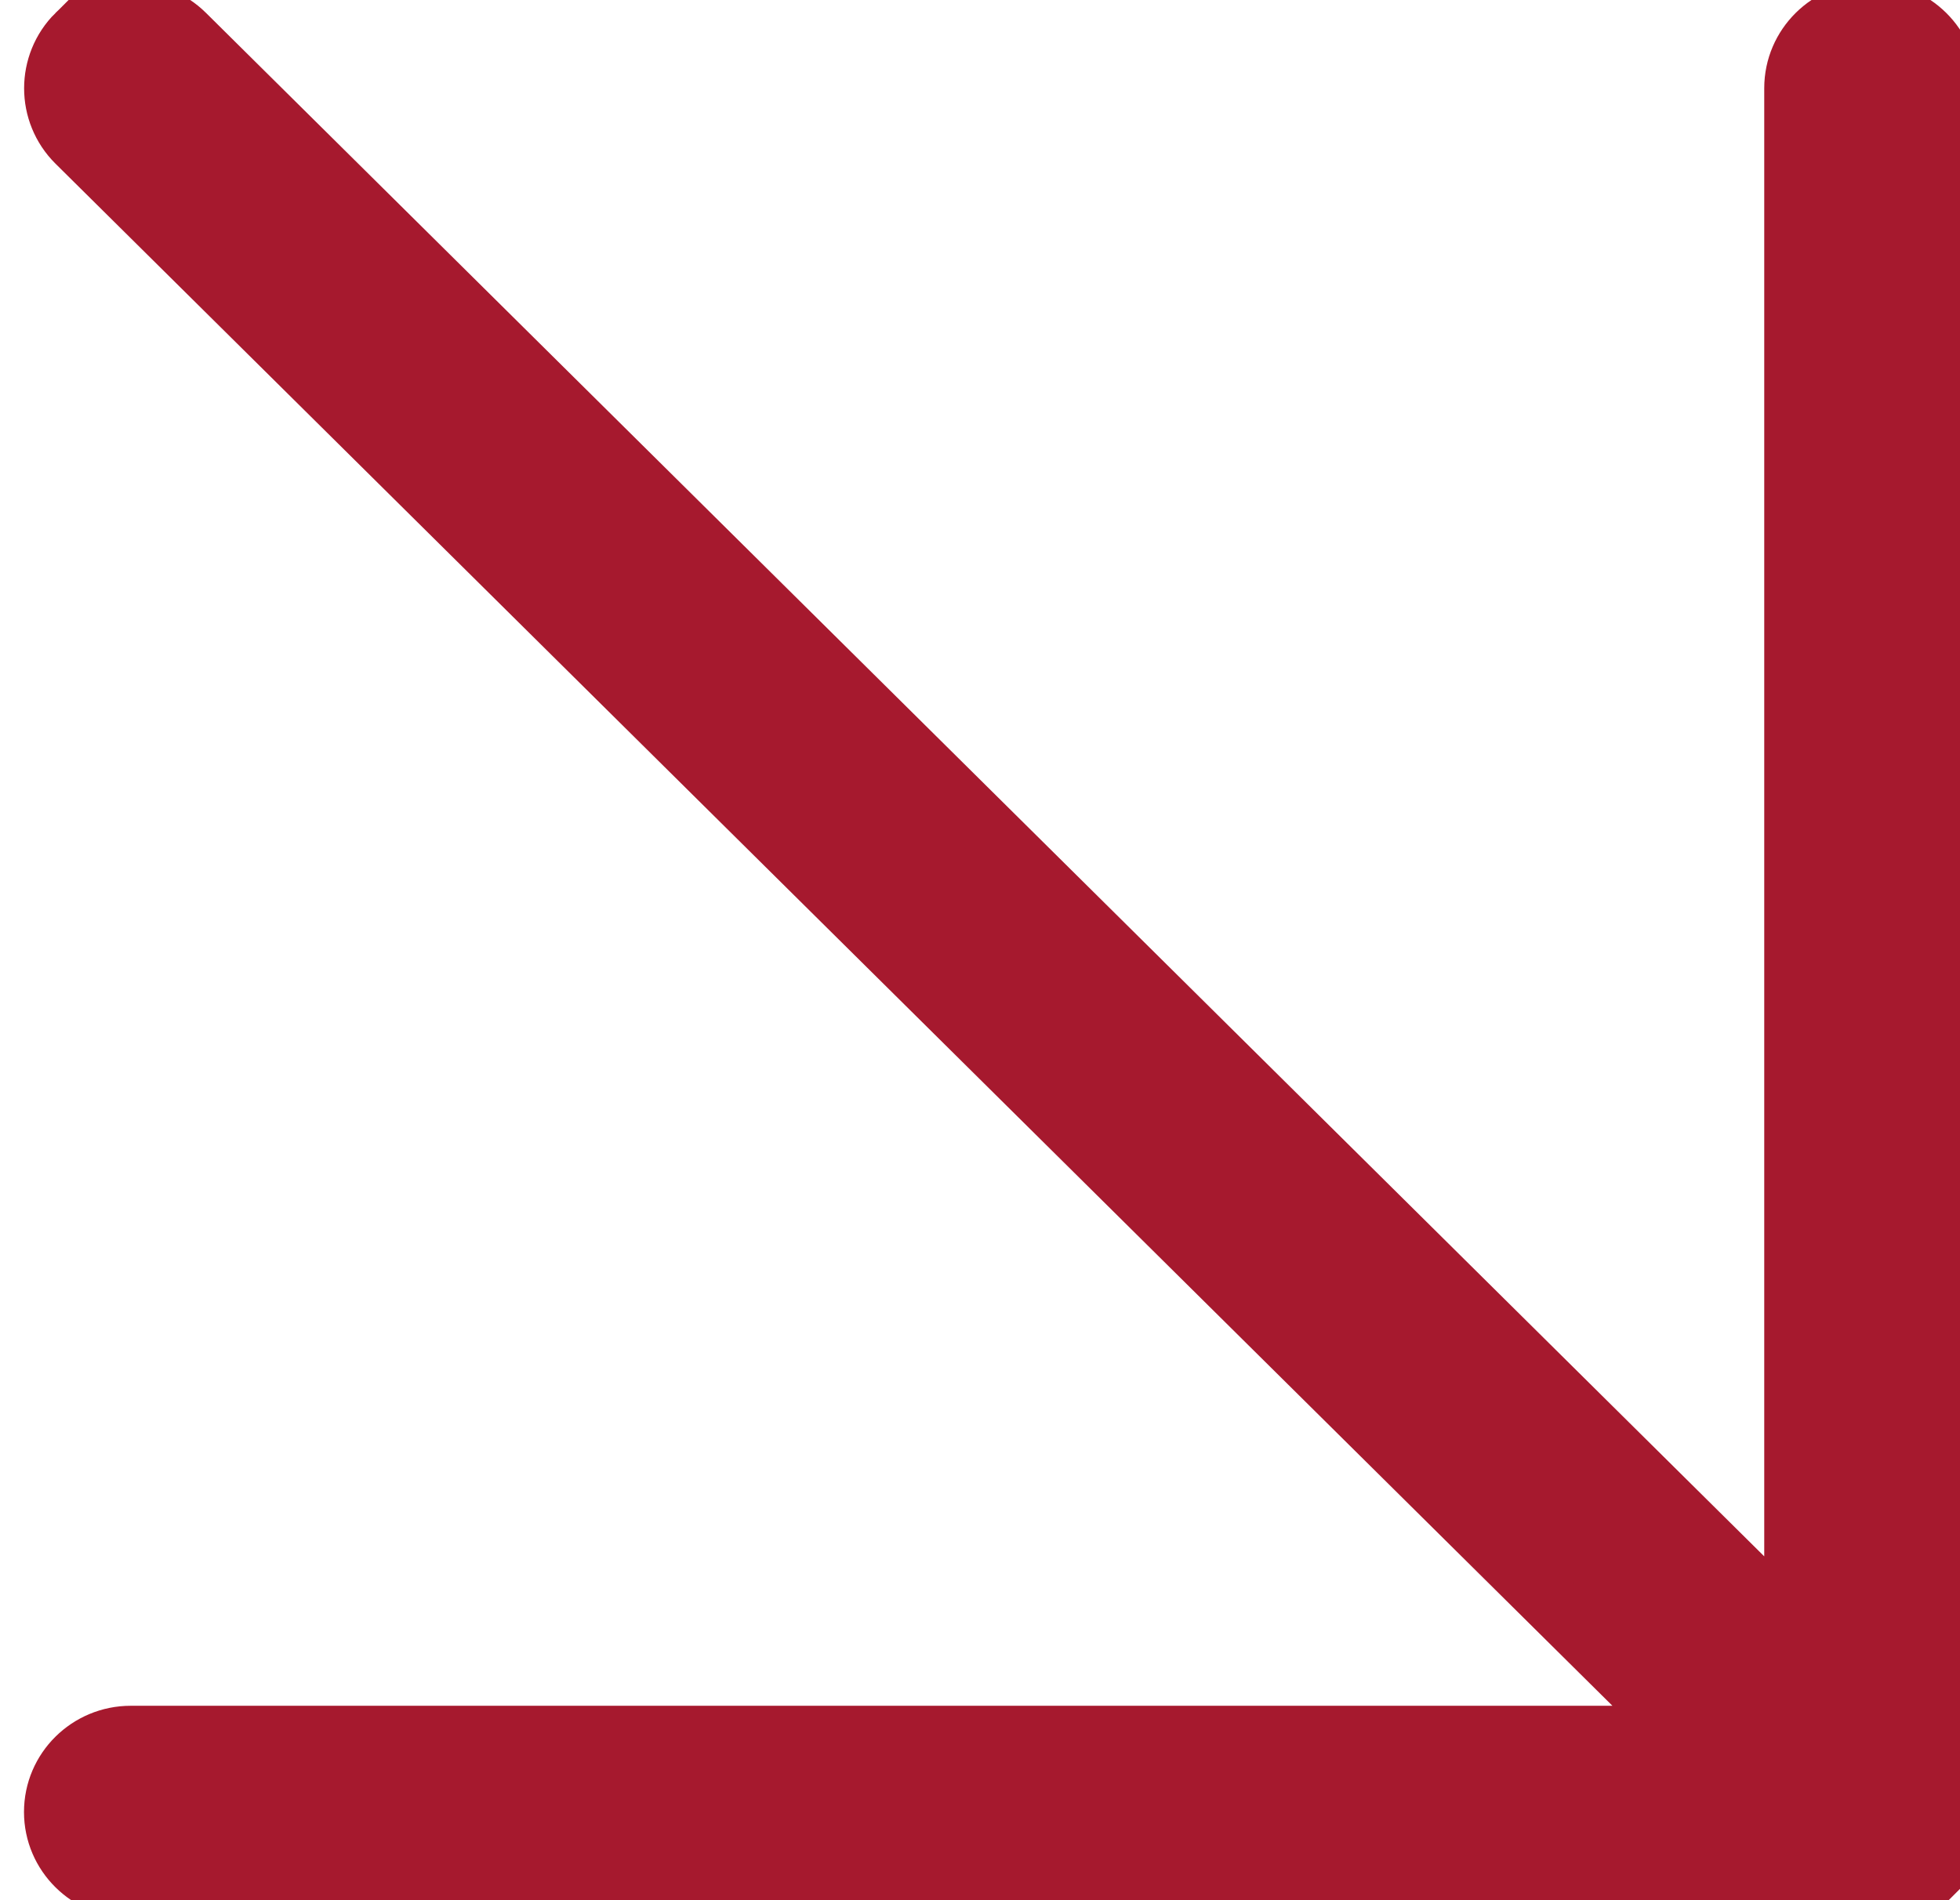 <svg width="33" height="32" viewBox="0 0 33 32" fill="none" xmlns="http://www.w3.org/2000/svg">
<path d="M30.204 1.485L30.204 27.409L3.117 0.573L3.117 0.573C2.611 0.071 1.792 0.071 1.286 0.573L1.637 0.926L1.286 0.573C1.031 0.826 0.906 1.158 0.906 1.487C0.906 1.818 1.033 2.15 1.286 2.401C1.286 2.401 1.286 2.401 1.286 2.401L28.363 29.226L2.201 29.226C1.489 29.226 0.904 29.799 0.904 30.515C0.904 31.229 1.489 31.804 2.201 31.804L32.298 31.804L32.798 31.304L32.798 1.485C32.798 0.771 32.213 0.196 31.501 0.196C30.789 0.196 30.204 0.771 30.204 1.485ZM2.765 0.928L2.765 0.928L2.765 0.928Z" fill="#a6192e" stroke="#a6192e" stroke-miterlimit="1.414"/>
</svg>
